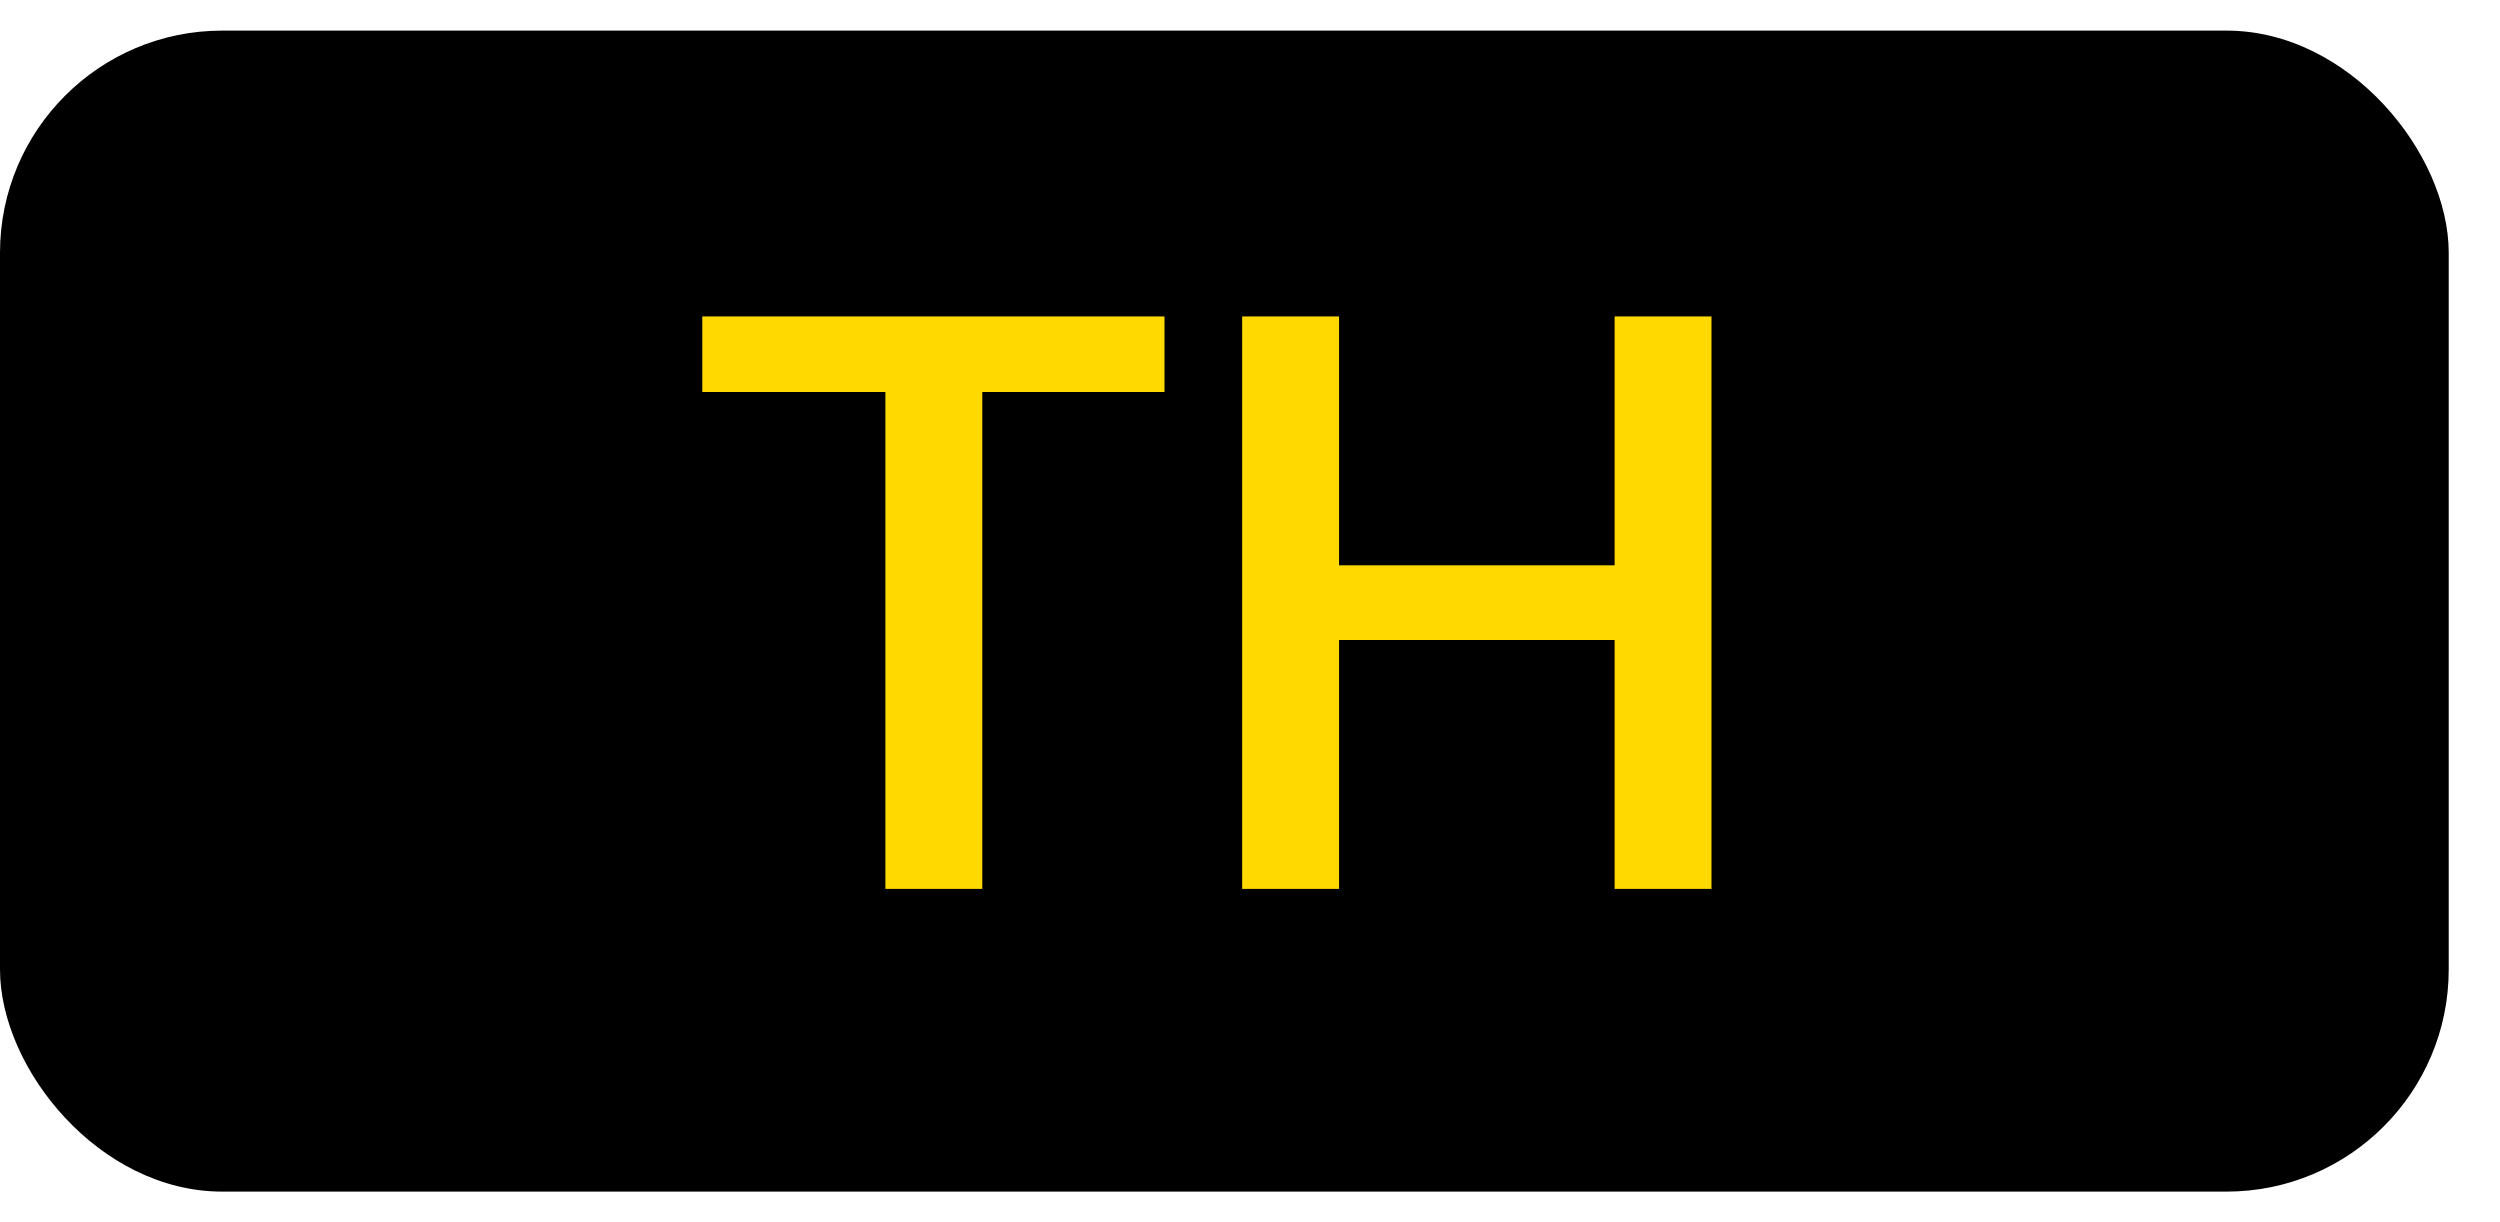 <svg width="45" height="22" viewBox="0 0 45 22" fill="none" xmlns="http://www.w3.org/2000/svg">
<rect y="0.551" width="44.077" height="20.898" rx="4" fill="black"/>
<path d="M15.937 16V7.056H12.641V5.696H20.961V7.056H17.681V16H15.937ZM22.359 16V5.696H24.103V10.176H29.063V5.696H30.807V16H29.063V11.52H24.103V16H22.359Z" fill="#FFD900"/>
</svg>
